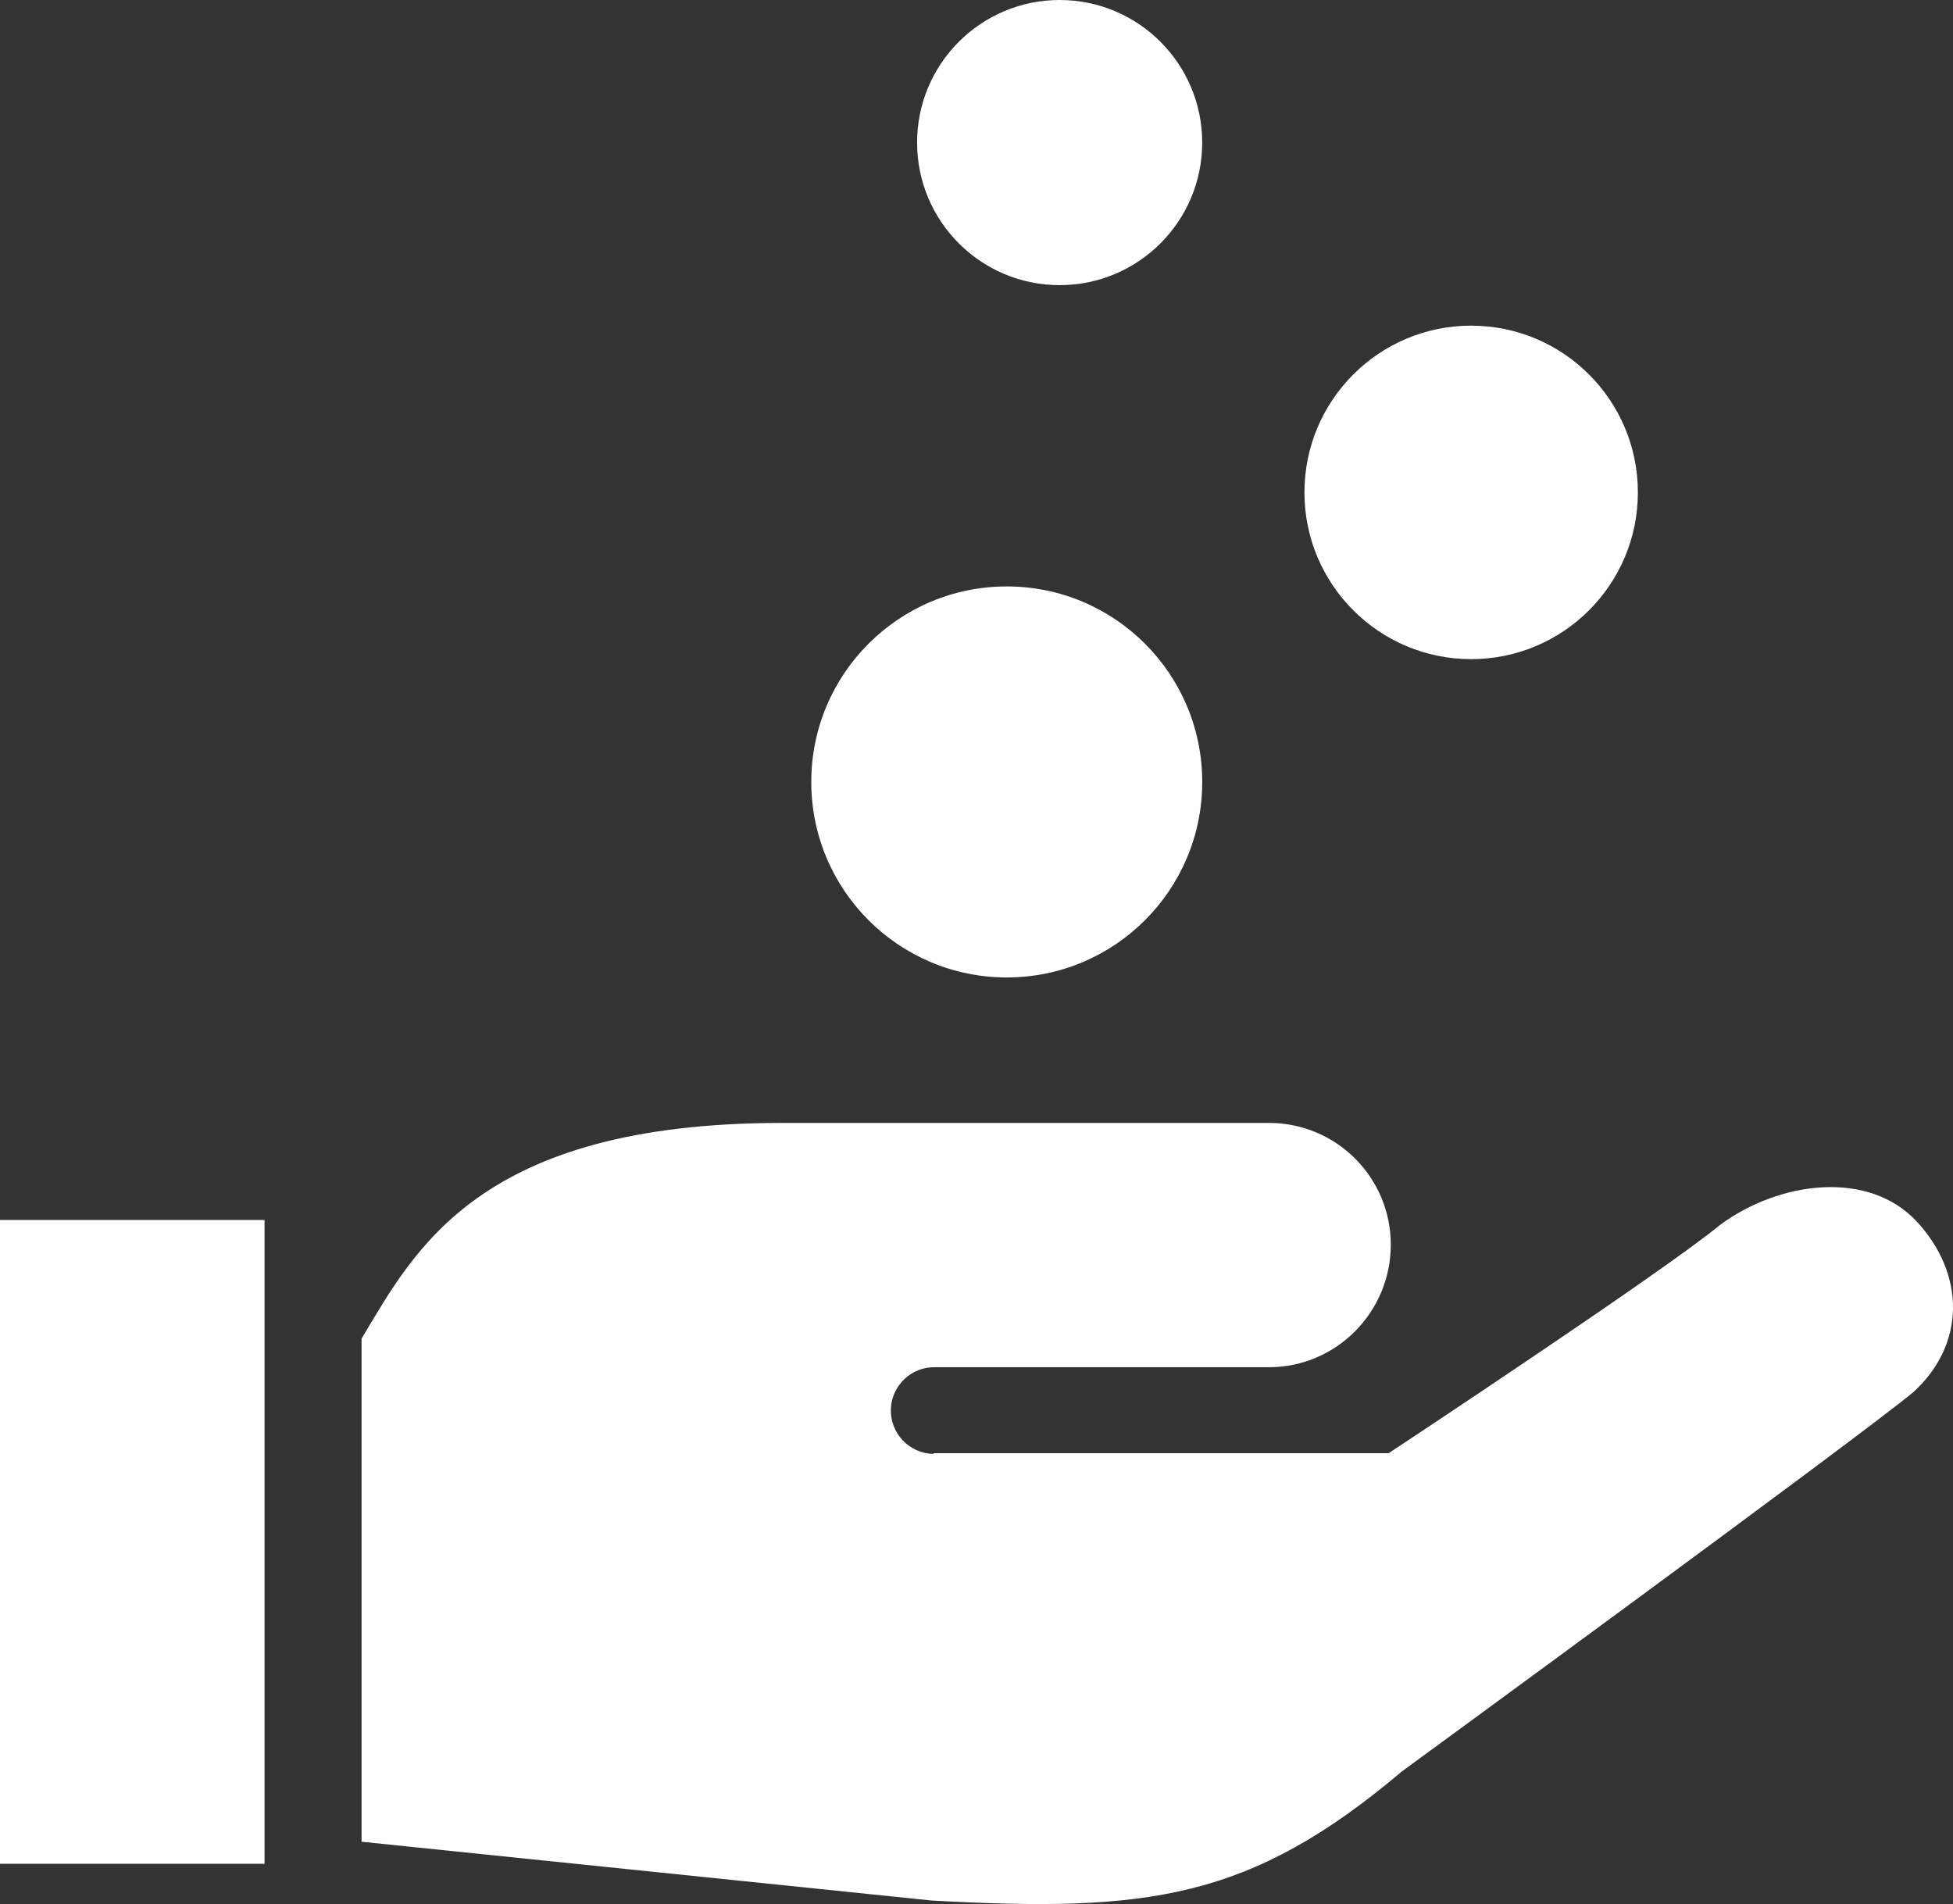 <?xml version="1.0" encoding="UTF-8"?><svg id="_レイヤー_2" xmlns="http://www.w3.org/2000/svg" width="512" height="499.112" viewBox="0 0 512 499.112"><rect x="0" y="0" width="512" height="499.112" fill="#333333" stroke="none"/><defs><style>.cls-1{fill:#fff;stroke-width:0px;}</style></defs><g id="_レイヤー_1-2"><path class="cls-1" d="M502.615,320.327c-12.588-13.726-36.049-10.809-51.744.804-14.34,11.938-86.809,59.79-86.809,59.79h-119.148l-.379.19c-6.276-.217-11.18-5.472-10.989-11.75.226-6.267,5.508-11.188,11.739-10.972h87.414c17.618,0,31.914-14.485,31.914-32.103,0-17.646-14.295-31.932-31.914-31.932h-127.654c-79.802,0-96.39,33.53-110.261,56.549v131.873l149.499,15.415c56.25,3.079,83.224,0,123.302-33.9,0,0,119.671-87.442,134.074-99.416,13.698-12.571,13.553-30.821.956-44.548Z"/><rect class="cls-1" y="319.794" width="69.354" height="168.761"/><circle class="cls-1" cx="263.932" cy="204.973" r="51.248"/><path class="cls-1" d="M385.671,172.78c24.148,0,43.717-19.57,43.717-43.708,0-24.139-19.569-43.708-43.717-43.708-24.129,0-43.698,19.569-43.698,43.708,0,24.138,19.569,43.708,43.698,43.708Z"/><path class="cls-1" d="M277.794,74.745c20.644,0,37.377-16.734,37.377-37.368,0-20.643-16.734-37.377-37.377-37.377-20.634,0-37.368,16.734-37.368,37.377-0,20.634,16.734,37.368,37.368,37.368Z"/></g></svg>